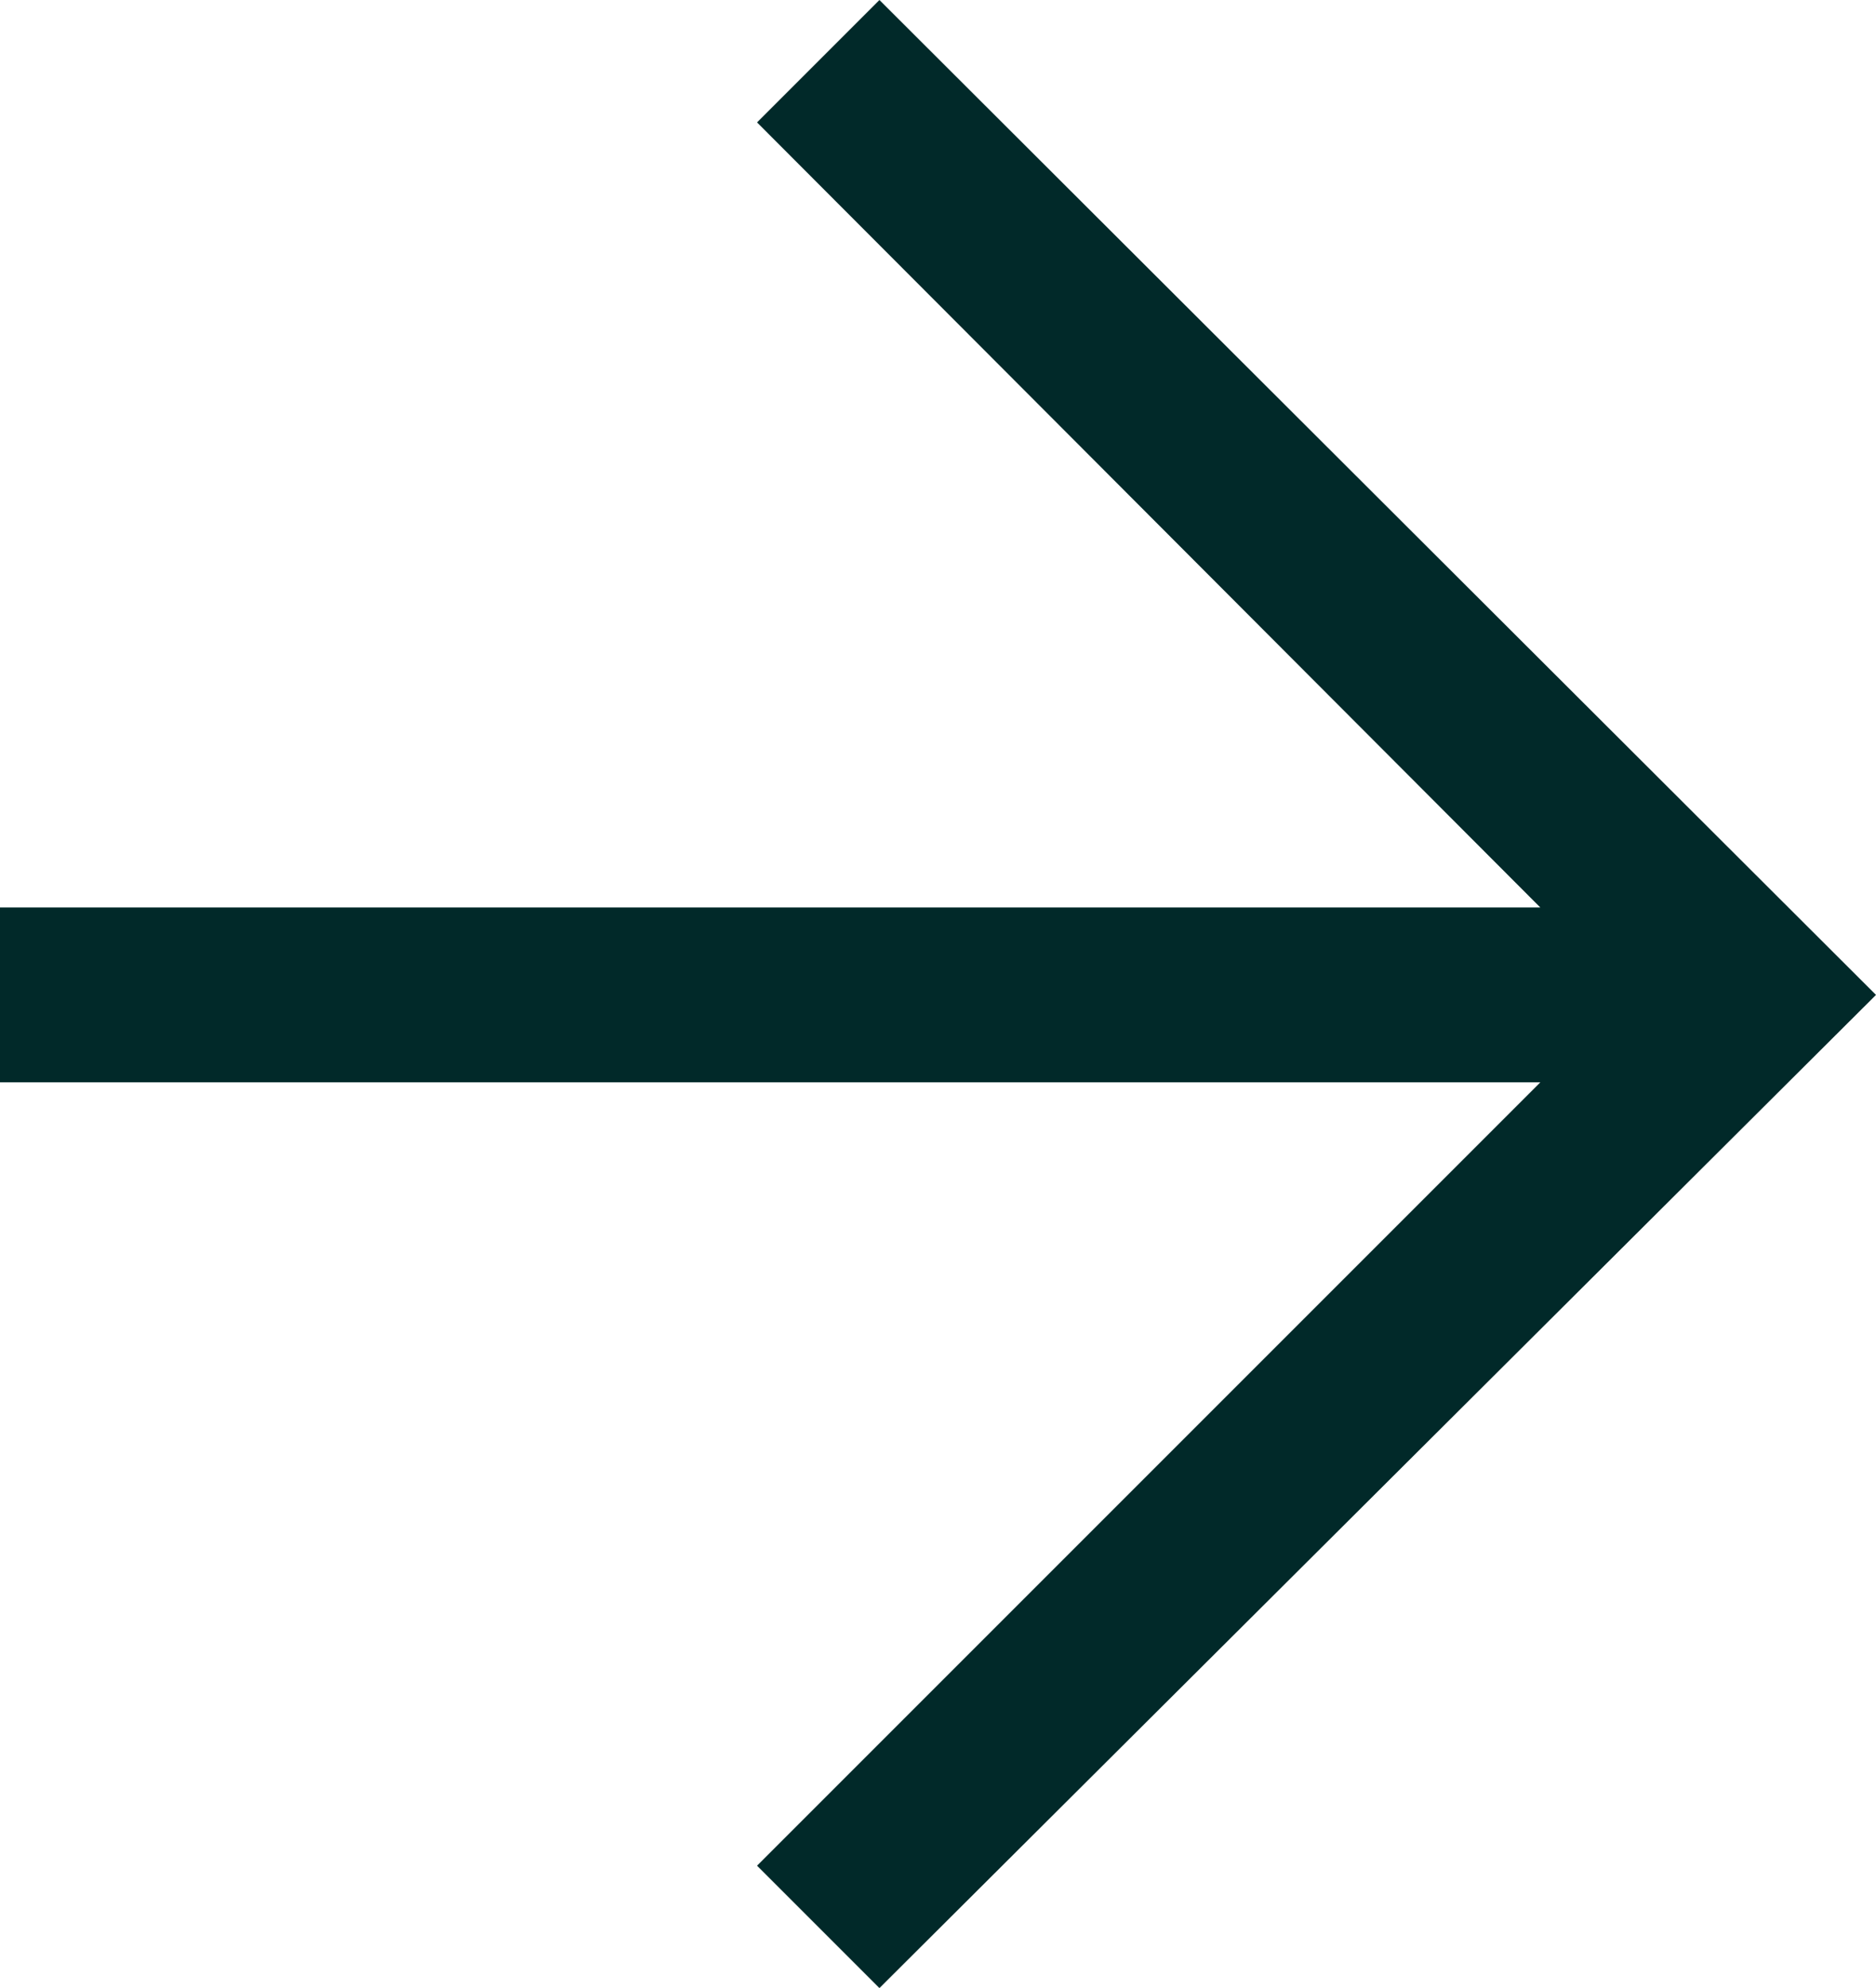 <?xml version="1.0" encoding="UTF-8"?>
<svg id="Layer_2" data-name="Layer 2" xmlns="http://www.w3.org/2000/svg" viewBox="0 0 10.73 11.37">
  <defs>
    <style>
      .cls-1 {
        fill: #012929;
        stroke-width: 0px;
      }
    </style>
  </defs>
  <g id="Layer_2-2" data-name="Layer 2">
    <polygon class="cls-1" points="5.03 0 4.33 .7 8.81 5.19 0 5.19 0 6.19 8.81 6.19 4.33 10.67 5.03 11.37 10.73 5.69 5.03 0"/>
  </g>
</svg>